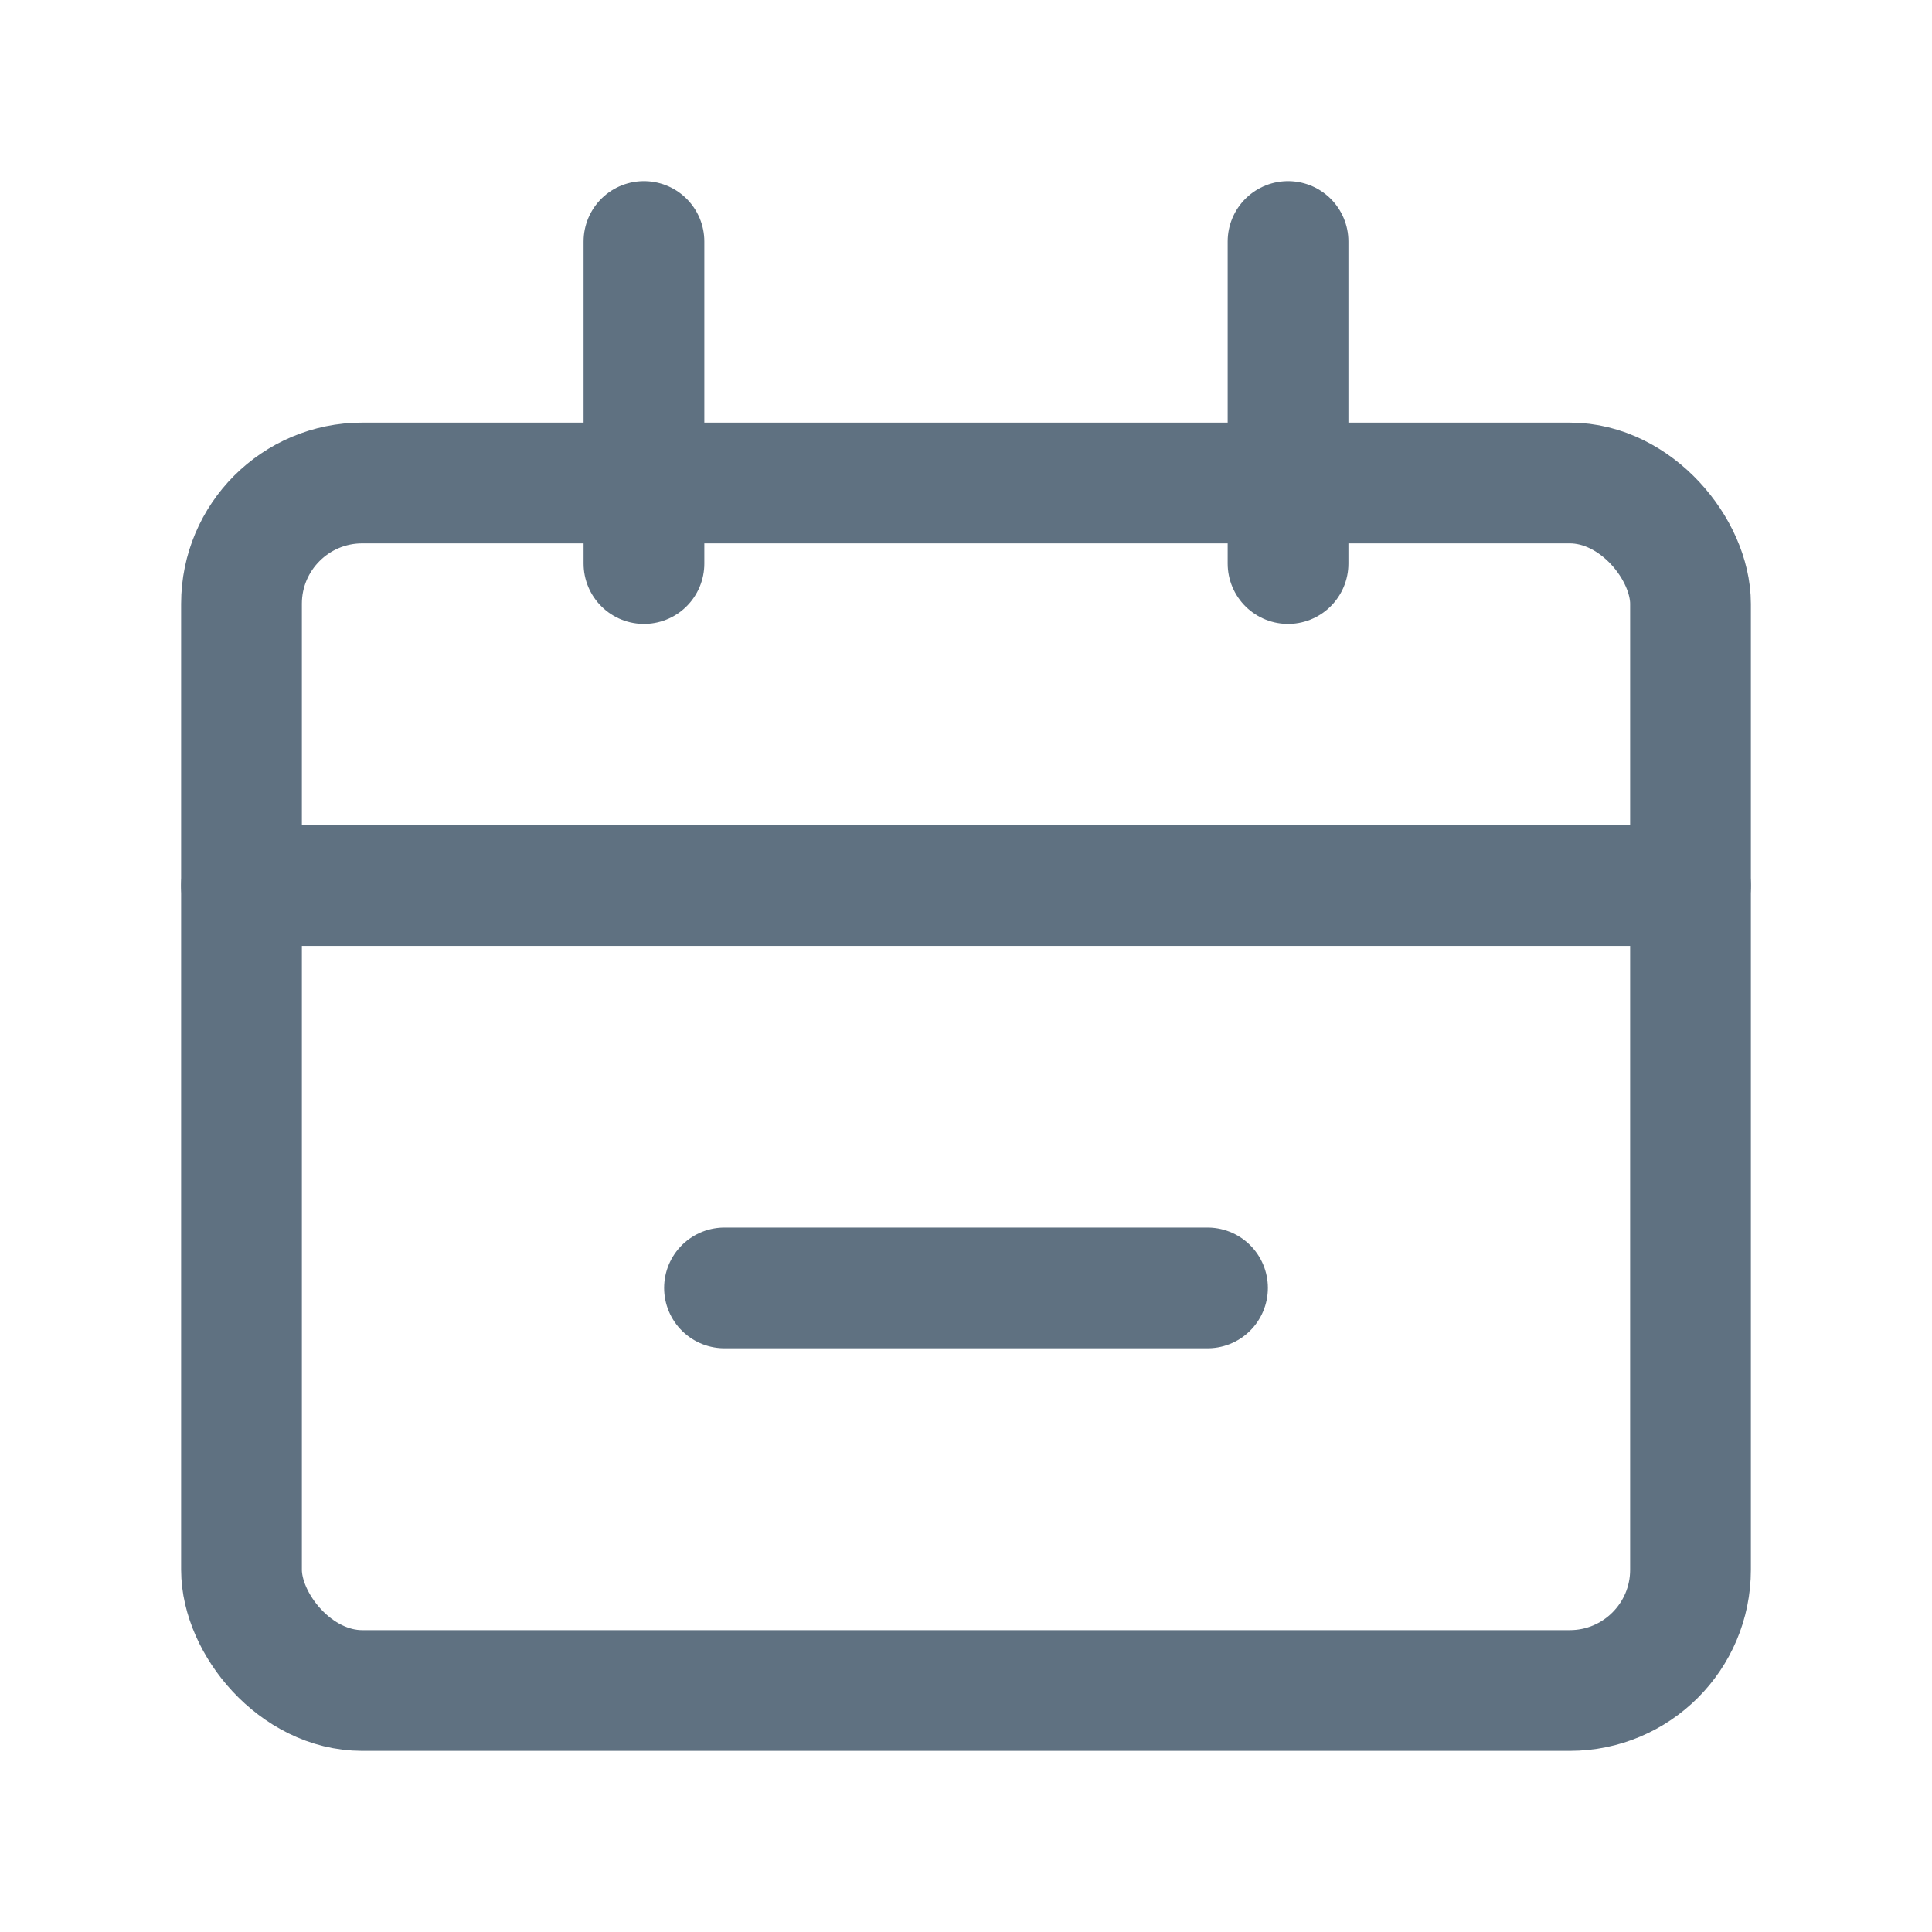 <svg width="16" height="16" viewBox="0 0 16 16" fill="none" xmlns="http://www.w3.org/2000/svg">
<rect x="2" y="4" width="12" height="10" rx="1" stroke="#5F7181"/>
<path d="M2 7.334L14 7.334" stroke="#5F7181" stroke-linecap="round"/>
<path d="M6 10.666H10" stroke="#5F7181" stroke-linecap="round"/>
<path d="M5.333 2L5.333 4.667" stroke="#5F7181" stroke-linecap="round"/>
<path d="M10.667 2L10.667 4.667" stroke="#5F7181" stroke-linecap="round"/>
</svg>
